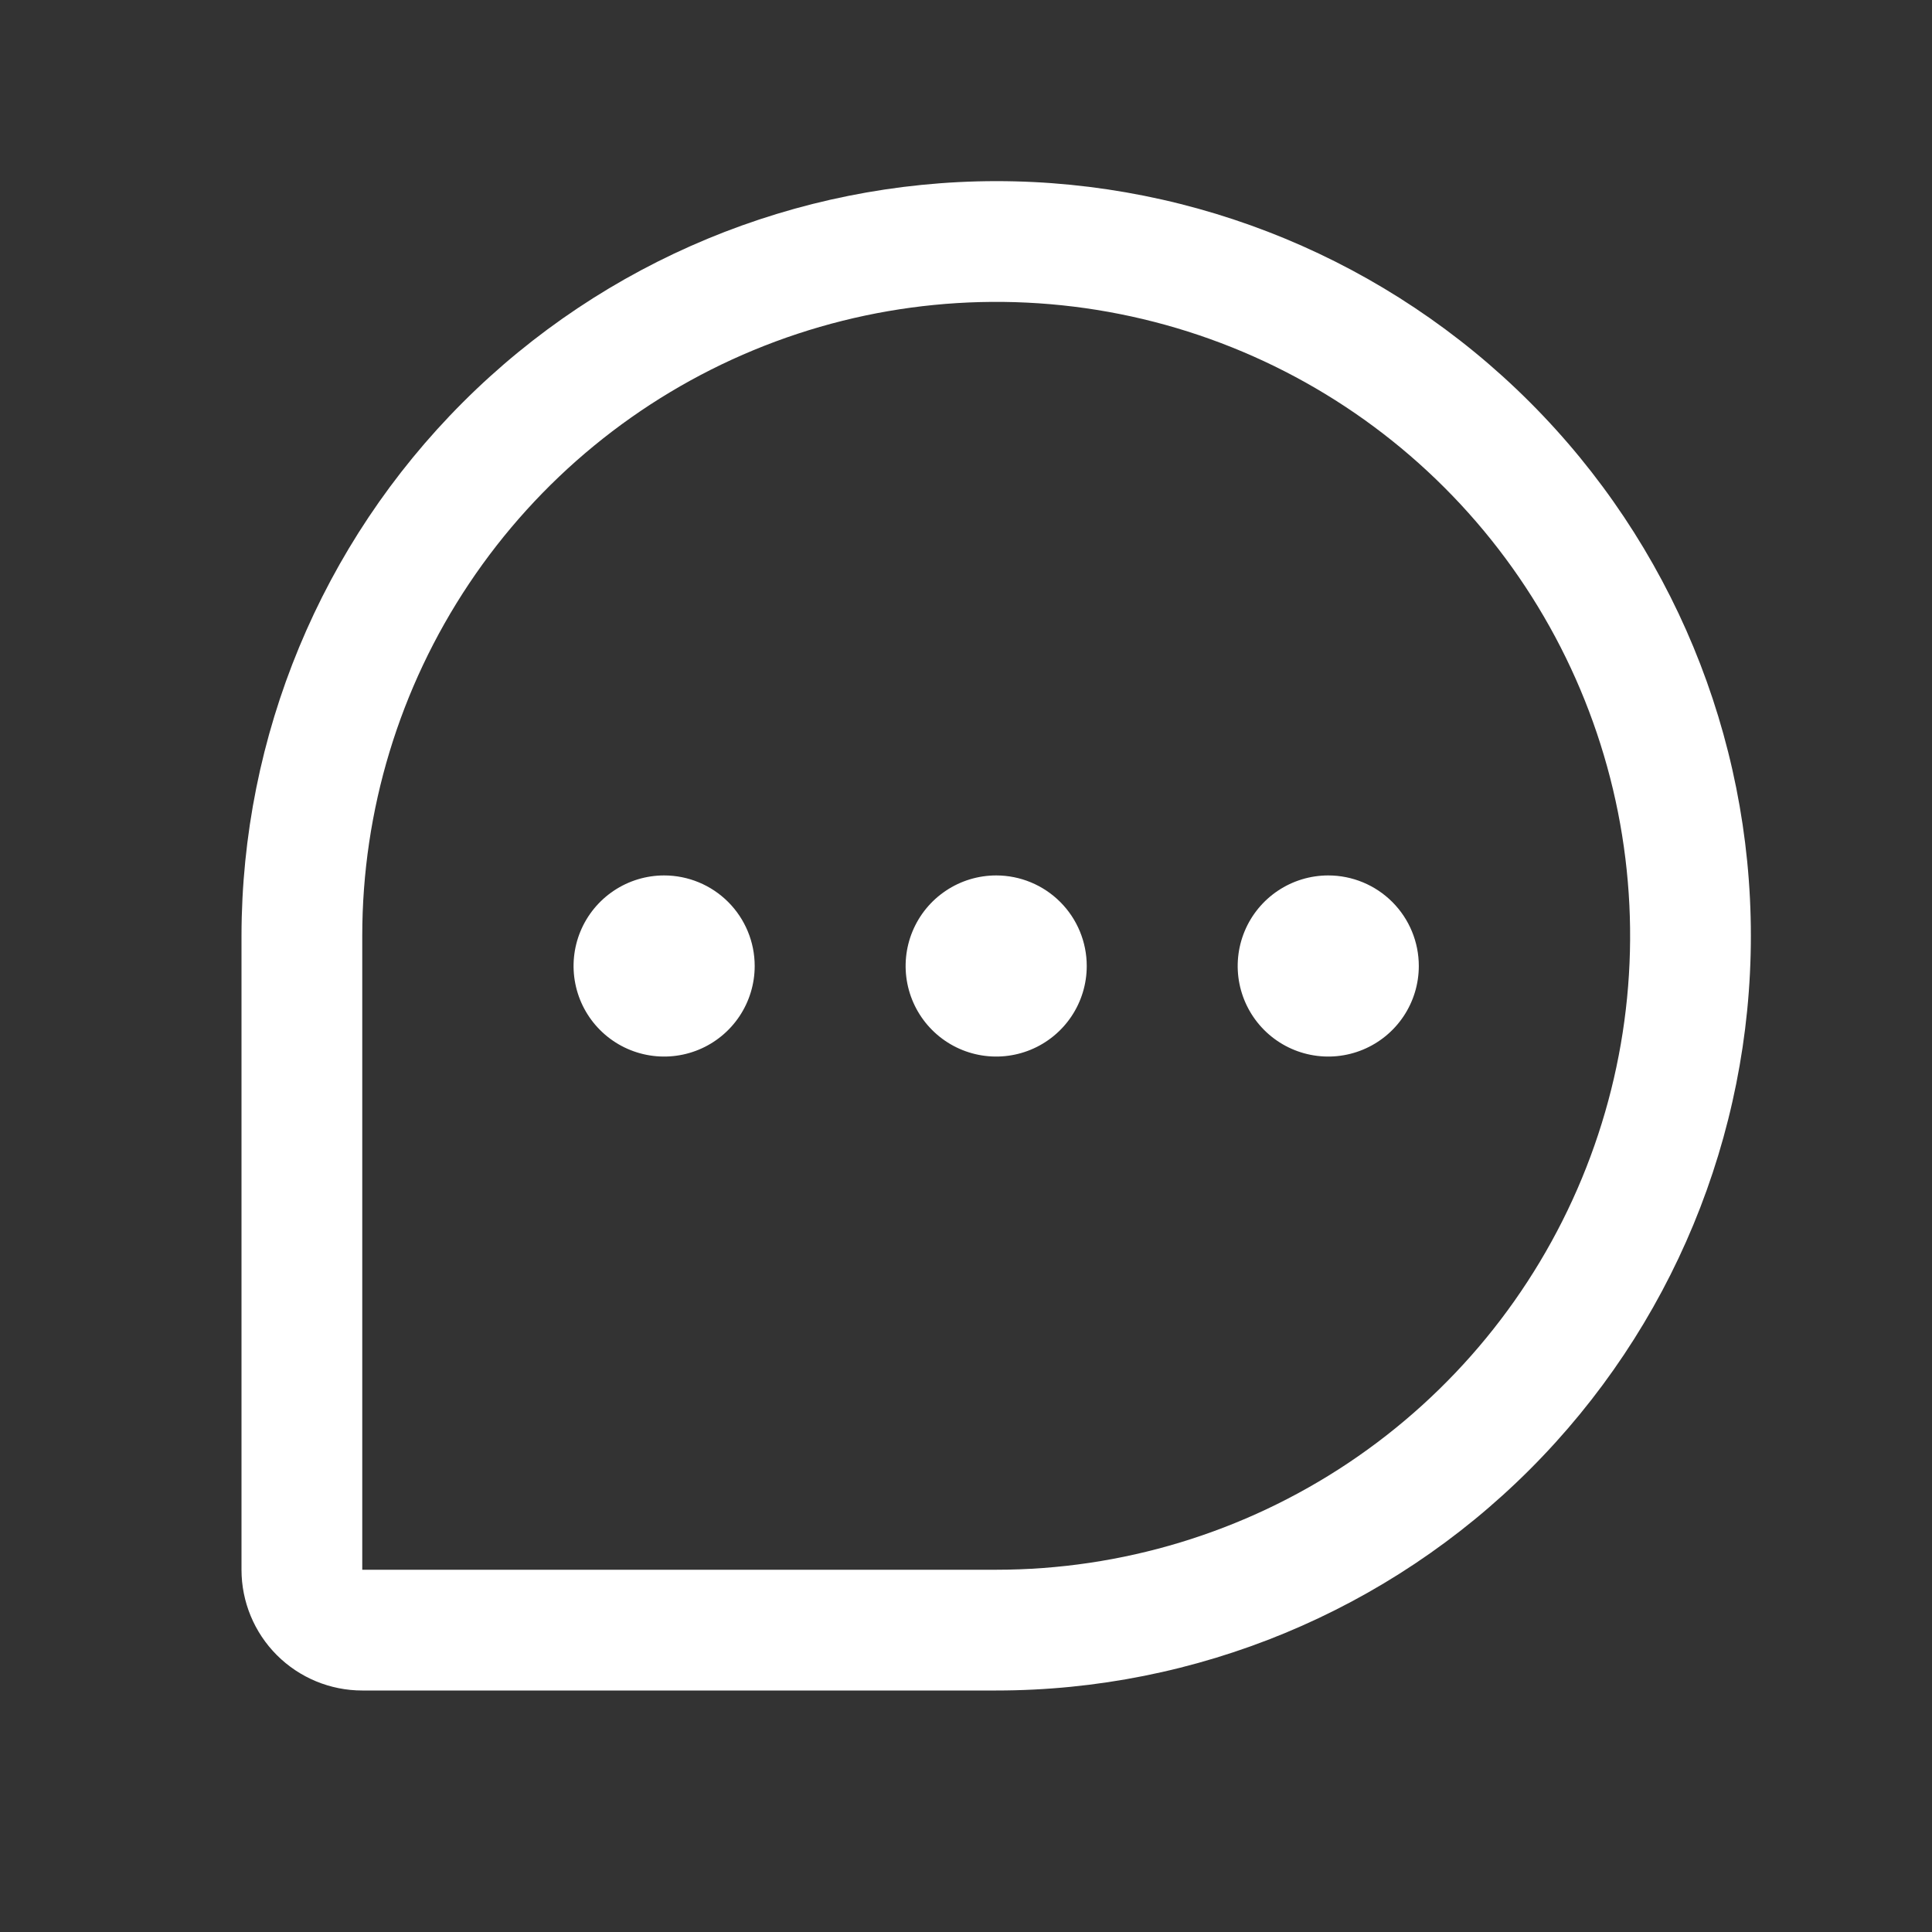 <svg xmlns="http://www.w3.org/2000/svg" width="145" height="145" viewBox="0 0 145 145" fill="none"><rect x="0" y="0" width="145" height="145" fill="#333333" stroke="none"/><path d="M74.766 13.594C59.749 13.61 45.352 19.583 34.733 30.202C24.114 40.82 18.142 55.217 18.125 70.234V117.812C18.125 120.216 19.08 122.521 20.779 124.221C22.479 125.92 24.784 126.875 27.188 126.875H74.766C89.788 126.875 104.194 120.908 114.817 110.285C125.439 99.663 131.406 85.256 131.406 70.234C131.406 55.212 125.439 40.806 114.817 30.183C104.194 19.561 89.788 13.594 74.766 13.594ZM74.766 117.812H27.188V70.234C27.188 60.824 29.978 51.626 35.206 43.801C40.434 35.977 47.864 29.879 56.558 26.278C65.252 22.677 74.818 21.735 84.048 23.57C93.277 25.406 101.755 29.938 108.408 36.592C115.062 43.245 119.594 51.723 121.43 60.952C123.265 70.182 122.323 79.748 118.722 88.442C115.121 97.135 109.023 104.566 101.199 109.794C93.374 115.022 84.176 117.812 74.766 117.812ZM81.562 72.5C81.562 73.844 81.164 75.158 80.417 76.276C79.67 77.394 78.609 78.265 77.367 78.779C76.125 79.294 74.758 79.428 73.44 79.166C72.121 78.904 70.91 78.257 69.96 77.306C69.009 76.356 68.362 75.144 68.099 73.826C67.837 72.507 67.972 71.141 68.486 69.899C69.001 68.657 69.872 67.596 70.99 66.849C72.107 66.102 73.421 65.703 74.766 65.703C76.568 65.703 78.297 66.419 79.572 67.694C80.846 68.969 81.562 70.697 81.562 72.5ZM56.641 72.5C56.641 73.844 56.242 75.158 55.495 76.276C54.748 77.394 53.687 78.265 52.445 78.779C51.203 79.294 49.836 79.428 48.518 79.166C47.199 78.904 45.988 78.257 45.038 77.306C44.087 76.356 43.44 75.144 43.178 73.826C42.915 72.507 43.05 71.141 43.564 69.899C44.079 68.657 44.95 67.596 46.068 66.849C47.185 66.102 48.499 65.703 49.844 65.703C51.646 65.703 53.375 66.419 54.65 67.694C55.925 68.969 56.641 70.697 56.641 72.5ZM106.484 72.5C106.484 73.844 106.086 75.158 105.339 76.276C104.592 77.394 103.531 78.265 102.289 78.779C101.047 79.294 99.68 79.428 98.362 79.166C97.043 78.904 95.832 78.257 94.881 77.306C93.931 76.356 93.284 75.144 93.021 73.826C92.759 72.507 92.894 71.141 93.408 69.899C93.922 68.657 94.794 67.596 95.911 66.849C97.029 66.102 98.343 65.703 99.688 65.703C101.49 65.703 103.219 66.419 104.494 67.694C105.768 68.969 106.484 70.697 106.484 72.5Z" fill="white"></path></svg>